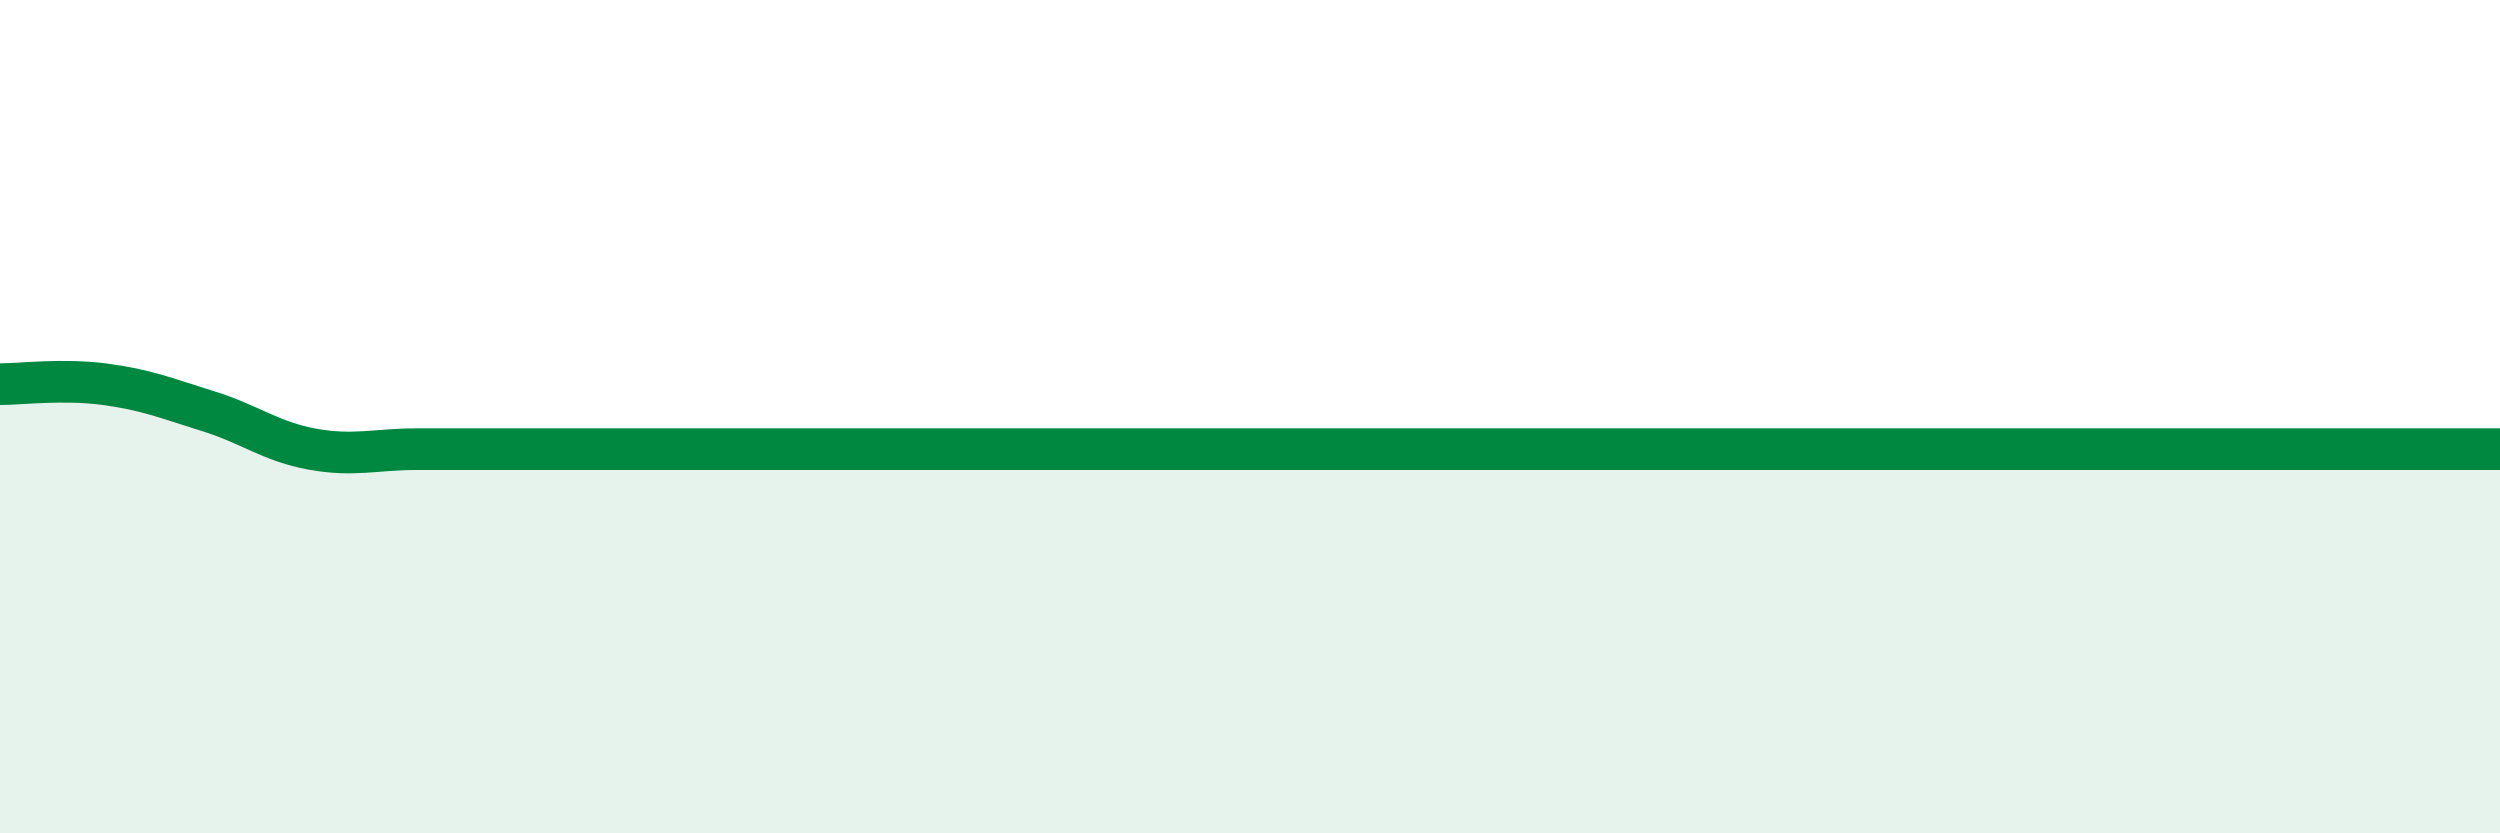 
    <svg width="60" height="20" viewBox="0 0 60 20" xmlns="http://www.w3.org/2000/svg">
      <path
        d="M 0,9.22 C 0.5,9.22 1.5,9.09 2.5,9.22 C 3.5,9.35 4,9.56 5,9.87 C 6,10.18 6.5,10.6 7.5,10.78 C 8.5,10.96 9,10.78 10,10.78 C 11,10.78 11.5,10.78 12.5,10.78 C 13.5,10.78 14,10.78 15,10.78 C 16,10.78 16.5,10.78 17.5,10.78 C 18.5,10.78 19,10.78 20,10.78 C 21,10.78 21.5,10.78 22.5,10.78 C 23.5,10.78 24,10.78 25,10.78 C 26,10.78 26.5,10.78 27.5,10.78 C 28.5,10.78 29,10.78 30,10.78 C 31,10.78 31.5,10.78 32.5,10.78 C 33.5,10.78 34,10.78 35,10.78 C 36,10.78 36.5,10.78 37.5,10.78 C 38.5,10.78 39,10.78 40,10.78 C 41,10.78 41.5,10.78 42.5,10.78 C 43.5,10.78 44,10.78 45,10.78 C 46,10.78 46.5,10.78 47.5,10.78 C 48.5,10.78 49,10.78 50,10.78 C 51,10.78 51.5,10.78 52.5,10.78 C 53.5,10.78 53.5,10.78 55,10.78 C 56.5,10.78 59,10.78 60,10.78L60 20L0 20Z"
        fill="#008740"
        opacity="0.1"
        stroke-linecap="round"
        stroke-linejoin="round"
      />
      <path
        d="M 0,9.22 C 0.5,9.22 1.5,9.09 2.5,9.22 C 3.5,9.35 4,9.56 5,9.87 C 6,10.18 6.5,10.6 7.5,10.78 C 8.5,10.96 9,10.78 10,10.78 C 11,10.78 11.5,10.78 12.5,10.78 C 13.5,10.78 14,10.78 15,10.78 C 16,10.78 16.5,10.78 17.5,10.78 C 18.5,10.78 19,10.78 20,10.78 C 21,10.78 21.5,10.78 22.5,10.78 C 23.5,10.78 24,10.78 25,10.78 C 26,10.78 26.5,10.78 27.5,10.78 C 28.5,10.78 29,10.78 30,10.78 C 31,10.78 31.5,10.78 32.5,10.78 C 33.5,10.78 34,10.78 35,10.78 C 36,10.78 36.5,10.78 37.5,10.78 C 38.5,10.78 39,10.78 40,10.78 C 41,10.78 41.5,10.78 42.5,10.78 C 43.5,10.78 44,10.78 45,10.78 C 46,10.78 46.5,10.78 47.5,10.78 C 48.5,10.78 49,10.78 50,10.78 C 51,10.78 51.5,10.78 52.5,10.78 C 53.5,10.78 53.5,10.78 55,10.78 C 56.5,10.78 59,10.78 60,10.78"
        stroke="#008740"
        stroke-width="1"
        fill="none"
        stroke-linecap="round"
        stroke-linejoin="round"
      />
    </svg>
  